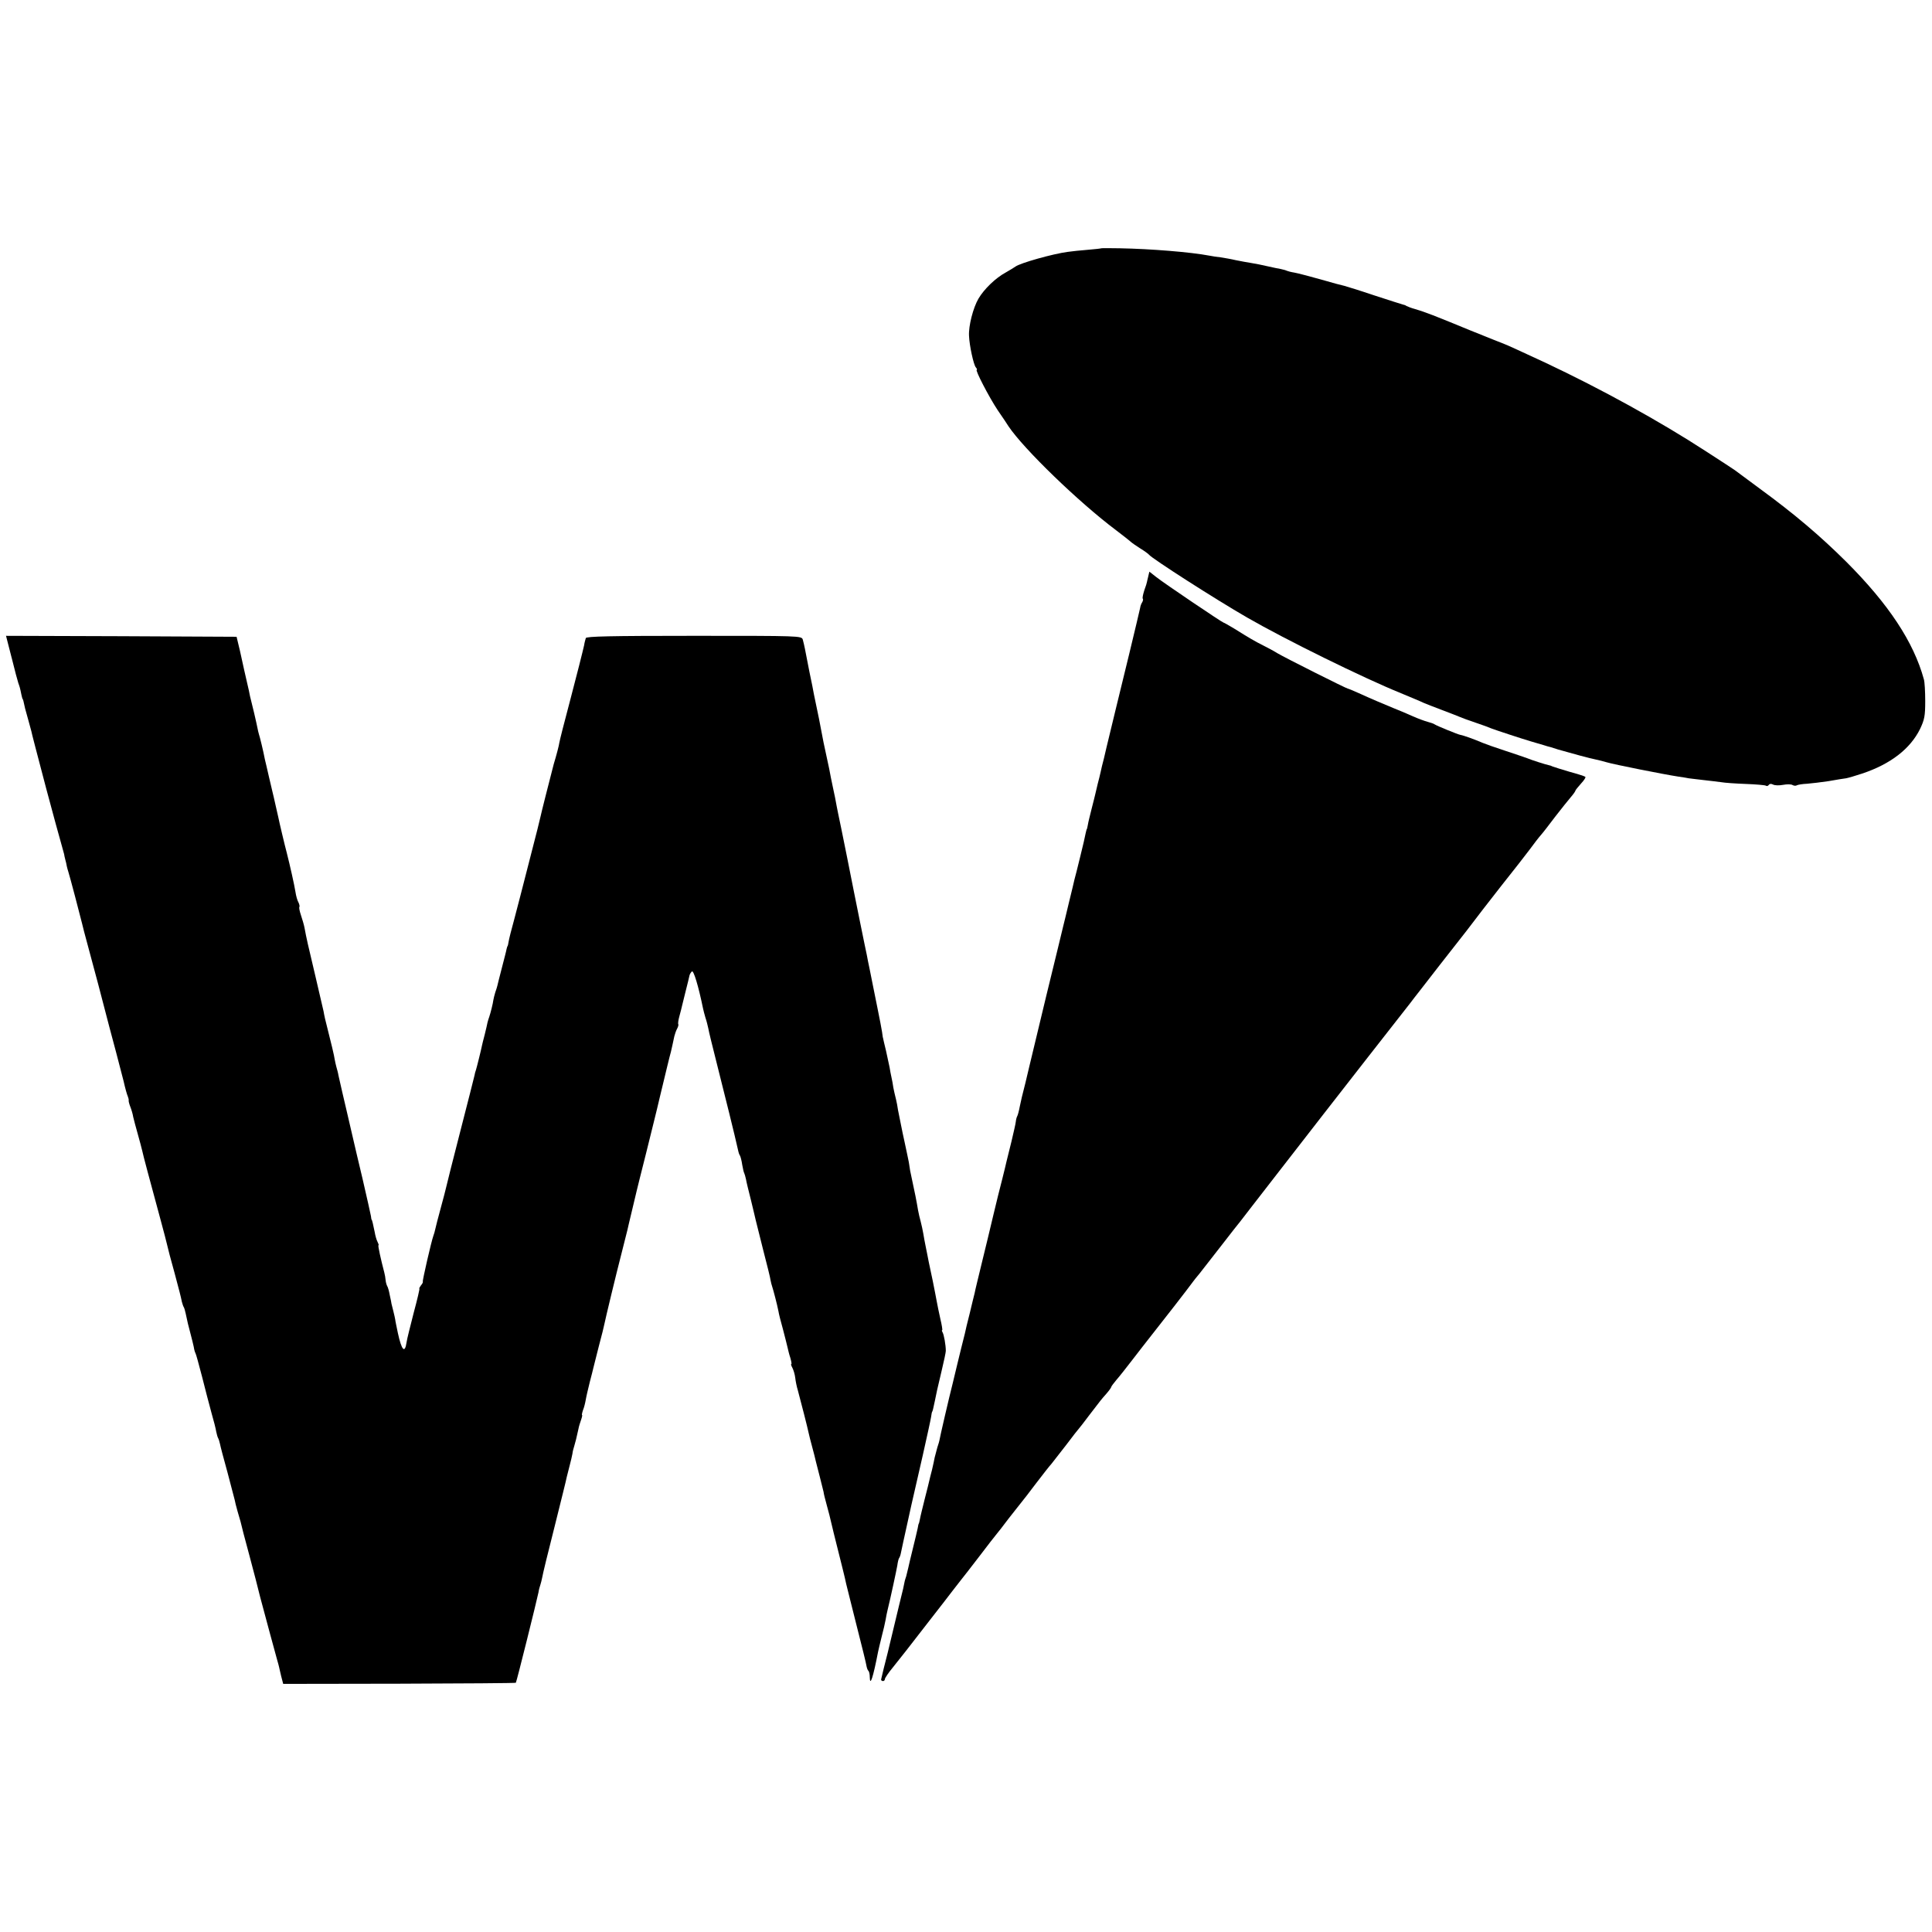 <?xml version="1.0" standalone="no"?>
<!DOCTYPE svg PUBLIC "-//W3C//DTD SVG 20010904//EN"
 "http://www.w3.org/TR/2001/REC-SVG-20010904/DTD/svg10.dtd">
<svg version="1.0" xmlns="http://www.w3.org/2000/svg"
 width="1024pt" height="1024pt" viewBox="0 0 1024 1024"
 preserveAspectRatio="xMidYMid meet">
<g transform="translate(0,1024) scale(0.1,-0.1)"
fill="#000000" stroke="none">
<path d="M5837 8924 c-1 -1 -33 -5 -72 -8 -38 -3 -86 -8 -106 -11 -77 -10
-252 -59 -277 -78 -7 -5 -30 -19 -51 -31 -54 -29 -115 -88 -145 -139 -28 -48
-53 -144 -50 -197 2 -51 24 -153 36 -167 6 -7 8 -13 5 -13 -10 0 65 -145 111
-214 26 -38 52 -76 57 -85 81 -121 374 -404 570 -551 33 -25 66 -51 74 -58 8
-8 33 -25 55 -39 23 -14 43 -29 46 -33 15 -20 350 -235 520 -333 203 -117 613
-319 815 -401 50 -21 104 -43 120 -51 17 -7 62 -25 100 -39 39 -15 79 -30 90
-35 11 -5 49 -19 85 -31 36 -12 74 -26 85 -31 17 -7 179 -60 195 -64 3 -1 25
-8 50 -15 25 -7 47 -14 50 -15 3 0 30 -8 60 -18 73 -21 169 -47 200 -53 14 -3
39 -9 55 -14 35 -11 307 -65 380 -76 28 -4 52 -8 55 -9 3 0 37 -5 75 -9 39 -4
83 -10 100 -12 16 -3 73 -7 127 -9 53 -2 101 -6 107 -9 5 -4 12 -2 16 4 4 6
12 7 22 2 8 -5 32 -6 53 -2 21 4 44 4 51 -1 7 -4 18 -5 23 -1 6 3 30 7 54 8
24 2 76 8 115 14 40 7 81 14 92 15 11 2 49 13 85 25 150 50 255 131 307 237
23 49 27 68 27 147 0 50 -3 102 -7 115 -54 198 -187 399 -412 624 -137 136
-272 251 -455 385 -69 51 -129 96 -135 100 -5 4 -73 48 -150 98 -249 162 -558
332 -855 472 -144 67 -206 95 -215 98 -5 2 -89 35 -185 74 -189 78 -236 96
-290 112 -19 5 -39 13 -45 16 -5 4 -14 7 -20 8 -5 1 -73 23 -150 48 -77 26
-149 48 -160 51 -11 2 -67 17 -125 34 -58 16 -121 33 -139 36 -19 3 -37 8 -41
10 -3 2 -17 6 -31 9 -13 2 -45 9 -72 15 -26 6 -64 14 -85 17 -20 3 -57 10 -82
15 -25 6 -61 12 -80 15 -19 2 -46 6 -60 9 -100 19 -312 36 -473 39 -54 1 -99
1 -100 0z"/>
<path d="M6086 7185 c-4 -14 -6 -27 -7 -30 0 -3 -6 -22 -14 -44 -7 -22 -11
-42 -8 -44 3 -3 1 -12 -3 -19 -5 -7 -10 -21 -11 -30 -2 -9 -27 -117 -57 -240
-49 -199 -111 -457 -121 -498 -2 -8 -8 -35 -14 -60 -7 -25 -14 -56 -17 -70 -3
-14 -10 -43 -16 -65 -5 -22 -11 -47 -13 -55 -2 -8 -10 -42 -19 -76 -8 -33 -18
-71 -20 -85 -2 -13 -5 -24 -6 -24 -1 0 -3 -10 -6 -22 -2 -13 -15 -69 -29 -125
-14 -57 -27 -110 -30 -119 -2 -9 -15 -65 -30 -125 -14 -60 -28 -116 -30 -124
-2 -8 -42 -175 -90 -370 -47 -195 -88 -366 -91 -379 -5 -24 -33 -138 -38 -156
-1 -5 -6 -28 -11 -50 -4 -22 -10 -44 -13 -50 -3 -5 -7 -18 -8 -30 -1 -11 -12
-58 -23 -105 -12 -47 -23 -94 -26 -105 -2 -11 -13 -54 -23 -95 -11 -41 -32
-127 -47 -190 -15 -63 -42 -177 -61 -253 -18 -75 -36 -147 -38 -160 -3 -12
-15 -60 -26 -107 -12 -47 -24 -96 -26 -108 -3 -13 -12 -49 -20 -80 -8 -32 -17
-68 -20 -82 -3 -14 -14 -59 -24 -100 -20 -78 -69 -290 -71 -305 0 -2 -5 -19
-11 -37 -5 -18 -11 -42 -14 -53 -2 -11 -8 -40 -14 -65 -7 -25 -13 -52 -15 -60
-2 -8 -12 -51 -24 -96 -11 -45 -23 -92 -25 -105 -3 -13 -5 -24 -6 -24 -1 0 -4
-11 -6 -25 -3 -14 -14 -61 -25 -105 -11 -44 -22 -91 -25 -105 -3 -14 -8 -34
-11 -45 -7 -21 -8 -23 -16 -65 -3 -14 -13 -54 -22 -90 -9 -36 -25 -103 -36
-150 -11 -47 -22 -92 -24 -100 -12 -45 -34 -136 -35 -142 0 -5 5 -8 10 -8 6 0
10 5 10 10 0 6 19 34 43 63 23 29 54 68 69 87 15 19 71 92 125 161 54 69 108
139 120 155 12 16 31 40 42 54 11 14 57 72 101 130 44 58 86 112 93 120 7 8
35 44 62 80 28 35 57 73 67 85 9 11 46 58 81 105 36 47 71 92 79 100 7 9 42
54 78 100 35 47 67 87 70 90 3 3 27 34 54 70 65 85 62 81 91 114 14 16 25 32
25 35 0 3 13 20 28 38 15 17 52 64 82 103 30 40 78 100 105 135 44 55 198 253
217 280 4 6 20 26 36 45 15 19 68 87 117 150 49 63 93 120 98 125 4 6 100 129
213 275 113 146 218 281 233 300 15 19 119 152 230 295 112 143 214 274 227
290 12 17 83 106 155 200 73 93 136 174 141 180 8 10 40 52 88 115 22 29 170
218 192 245 5 6 29 37 54 70 24 33 52 69 62 80 10 11 43 54 74 95 32 41 69 88
83 104 14 16 25 32 25 35 0 3 14 20 30 38 16 17 27 34 22 36 -4 3 -41 15 -82
26 -41 12 -82 25 -90 28 -8 4 -17 7 -20 7 -13 2 -97 29 -115 37 -11 4 -63 22
-115 39 -52 17 -106 36 -120 42 -52 22 -103 40 -120 43 -10 1 -125 48 -135 55
-5 4 -22 10 -38 14 -15 4 -51 17 -80 30 -28 13 -72 31 -97 41 -56 23 -120 50
-188 81 -29 13 -55 24 -58 24 -7 0 -334 164 -374 188 -19 12 -53 30 -75 41
-44 22 -73 39 -153 89 -29 17 -54 32 -57 32 -6 0 -316 209 -356 241 l-37 29
-6 -25z"/>
<path d="M62 6753 c16 -65 32 -125 35 -133 7 -19 10 -29 16 -60 3 -14 6 -25 7
-25 2 0 5 -13 13 -50 3 -11 11 -40 18 -65 7 -25 13 -49 15 -55 1 -8 29 -115
79 -305 30 -112 76 -282 84 -308 5 -18 10 -36 11 -40 0 -4 3 -16 6 -28 3 -11
7 -27 8 -35 2 -8 5 -21 8 -29 6 -17 66 -245 73 -275 2 -11 16 -63 30 -115 14
-52 39 -144 55 -205 16 -60 43 -164 60 -230 18 -66 34 -127 36 -135 2 -8 8
-31 13 -50 5 -19 17 -64 26 -100 8 -36 18 -72 22 -80 3 -8 6 -18 5 -22 -1 -4
3 -20 9 -35 6 -15 13 -39 15 -53 3 -14 14 -54 24 -90 10 -36 21 -76 24 -90 5
-25 38 -147 97 -365 16 -60 32 -119 34 -130 9 -38 15 -61 41 -155 26 -98 31
-116 38 -150 3 -11 7 -24 10 -28 3 -5 7 -19 10 -33 9 -44 14 -64 26 -109 7
-25 14 -56 17 -69 2 -14 6 -28 9 -33 3 -4 18 -60 35 -125 16 -65 39 -151 50
-192 12 -41 23 -85 25 -99 3 -14 7 -29 10 -34 3 -5 7 -18 10 -31 2 -12 20 -80
40 -152 19 -71 36 -137 38 -145 1 -8 8 -35 15 -60 7 -25 14 -49 16 -55 6 -27
20 -80 47 -180 16 -60 31 -117 33 -125 2 -8 13 -51 24 -95 12 -44 35 -129 51
-190 16 -60 34 -125 39 -143 5 -18 10 -35 10 -37 0 -3 6 -24 11 -48 l11 -42
615 1 c338 1 617 3 618 5 4 4 112 439 120 479 2 14 7 32 10 40 3 8 7 26 10 40
2 14 31 134 65 267 33 133 63 252 65 265 3 13 10 41 16 63 6 22 12 49 14 60 1
11 6 30 10 42 6 20 11 39 22 90 2 12 9 34 14 48 5 14 7 25 5 25 -2 0 0 11 5
26 6 14 12 39 15 57 3 18 13 59 21 92 9 33 17 67 19 75 2 8 15 60 29 115 15
55 28 109 30 120 5 26 60 255 92 379 14 55 27 107 29 115 2 9 13 57 25 106 12
50 23 97 25 105 2 8 24 98 50 200 25 102 58 232 71 290 35 145 53 221 60 245
5 22 11 48 18 82 3 12 9 30 15 41 6 11 8 21 6 24 -2 2 0 21 6 42 6 21 12 46
14 55 2 9 11 45 20 81 9 36 18 71 19 78 1 7 7 17 13 23 9 9 35 -78 59 -195 2
-10 8 -33 13 -50 6 -17 12 -42 15 -56 2 -14 23 -99 46 -190 23 -91 43 -172 45
-180 2 -8 11 -44 20 -80 15 -60 44 -181 49 -205 1 -5 4 -14 8 -20 3 -5 9 -27
12 -49 4 -21 8 -41 11 -45 2 -4 6 -18 9 -32 2 -13 14 -62 26 -109 11 -47 23
-94 25 -105 3 -11 21 -83 40 -160 20 -77 38 -149 39 -160 2 -11 6 -27 9 -35 6
-18 26 -94 33 -130 2 -14 13 -57 24 -96 10 -39 21 -81 24 -95 3 -13 9 -39 15
-56 5 -18 8 -33 5 -33 -3 0 0 -9 6 -20 6 -12 13 -35 15 -53 2 -18 8 -48 14
-67 16 -59 53 -204 57 -225 2 -11 11 -45 19 -75 8 -30 17 -64 19 -75 3 -11 12
-48 21 -82 9 -35 18 -71 20 -80 1 -10 8 -38 15 -63 7 -25 14 -52 16 -60 2 -8
13 -53 24 -100 12 -47 23 -92 25 -100 2 -8 11 -44 20 -80 9 -36 18 -74 20 -85
3 -11 27 -110 55 -220 28 -109 52 -207 53 -217 2 -10 6 -21 10 -24 4 -4 7 -19
7 -33 1 -53 18 -1 44 134 2 11 11 47 19 80 9 33 18 74 21 90 3 17 7 39 10 50
15 60 48 214 52 238 2 16 6 33 9 38 4 5 8 17 10 28 3 16 13 61 56 256 13 56
15 64 60 262 22 98 42 189 44 203 2 14 4 26 6 28 2 3 5 12 14 57 10 50 10 50
36 160 12 50 22 97 22 105 0 32 -10 86 -17 98 -4 7 -5 12 -2 12 2 0 -2 27 -10
60 -7 32 -16 74 -19 92 -3 18 -13 67 -21 108 -24 113 -24 113 -29 140 -3 14
-7 36 -10 50 -3 14 -8 41 -11 60 -3 19 -10 49 -14 65 -5 17 -11 44 -14 60 -8
48 -15 85 -42 210 -1 6 -4 26 -7 45 -4 19 -13 64 -21 100 -8 36 -17 79 -20 95
-3 17 -8 41 -11 55 -3 14 -8 39 -10 55 -3 17 -8 37 -10 45 -2 8 -7 29 -10 45
-2 17 -7 41 -10 55 -3 14 -8 38 -10 53 -3 15 -12 55 -19 88 -8 33 -15 62 -15
64 -1 3 -1 6 -2 8 0 1 -2 14 -4 28 -2 14 -13 71 -24 125 -11 54 -22 110 -25
124 -3 14 -10 50 -16 80 -6 30 -14 66 -16 80 -3 14 -19 90 -35 170 -16 80 -48
237 -70 350 -23 113 -43 214 -46 225 -2 11 -6 29 -8 40 -2 11 -6 32 -9 48 -3
15 -8 38 -11 52 -3 14 -8 37 -11 53 -3 15 -7 36 -9 47 -2 11 -9 43 -15 70 -6
28 -13 59 -15 70 -2 11 -13 67 -24 125 -12 58 -24 116 -27 130 -2 14 -13 68
-24 120 -10 52 -21 107 -24 123 -3 15 -8 36 -11 47 -6 20 -16 20 -576 20 -447
0 -571 -3 -574 -12 -2 -7 -7 -24 -9 -38 -4 -20 -45 -182 -71 -280 -37 -139
-57 -219 -60 -235 -2 -16 -16 -69 -30 -115 -1 -3 -5 -18 -9 -35 -4 -16 -19
-75 -33 -129 -14 -55 -27 -108 -29 -118 -7 -32 -12 -50 -64 -253 -28 -110 -62
-241 -75 -290 -14 -50 -27 -102 -29 -115 -2 -14 -5 -25 -6 -25 -1 0 -3 -7 -5
-15 -1 -8 -13 -53 -25 -100 -12 -47 -23 -89 -24 -95 -1 -5 -6 -21 -11 -35 -4
-14 -9 -32 -10 -40 -2 -18 -15 -70 -22 -90 -3 -8 -7 -21 -9 -29 -1 -7 -8 -36
-15 -65 -7 -28 -14 -53 -14 -56 -4 -21 -28 -118 -32 -130 -3 -8 -7 -22 -8 -30
-2 -8 -35 -141 -75 -295 -40 -154 -73 -288 -75 -297 -2 -10 -15 -60 -29 -111
-14 -51 -27 -102 -29 -112 -2 -11 -7 -27 -10 -35 -11 -30 -59 -240 -56 -243 2
-2 -2 -11 -10 -20 -7 -10 -11 -17 -8 -17 2 0 -11 -57 -30 -127 -18 -71 -36
-141 -38 -157 -9 -62 -26 -44 -46 48 -7 34 -14 66 -14 71 -1 6 -5 26 -10 45
-5 19 -9 37 -10 40 0 3 -4 23 -9 45 -4 22 -10 44 -14 49 -3 6 -7 19 -8 30 -1
12 -4 30 -7 41 -18 68 -35 145 -31 145 3 0 0 8 -5 18 -5 9 -12 33 -15 52 -8
40 -14 65 -16 65 -1 0 -3 9 -4 20 -2 11 -22 101 -45 200 -24 99 -44 187 -46
195 -5 21 -29 124 -39 168 -7 28 -36 155 -42 182 -2 14 -8 34 -11 45 -3 11 -7
29 -9 40 -2 17 -18 85 -51 215 -3 14 -7 32 -8 40 -2 8 -21 92 -43 185 -40 168
-48 203 -58 258 -3 16 -12 46 -19 67 -7 21 -11 40 -8 43 2 3 0 14 -5 24 -6 10
-13 35 -16 56 -6 38 -29 140 -46 207 -10 37 -40 163 -45 189 -2 9 -9 39 -15
66 -6 28 -13 57 -15 65 -2 8 -11 47 -20 85 -9 39 -18 79 -21 90 -8 43 -27 121
-32 135 -2 8 -6 22 -7 30 -1 8 -10 45 -18 81 -9 37 -19 78 -22 90 -2 13 -9 44
-15 69 -6 25 -13 56 -16 70 -3 14 -13 59 -22 100 l-18 75 -611 3 -611 2 30
-117z"/>
</g>
</svg>
